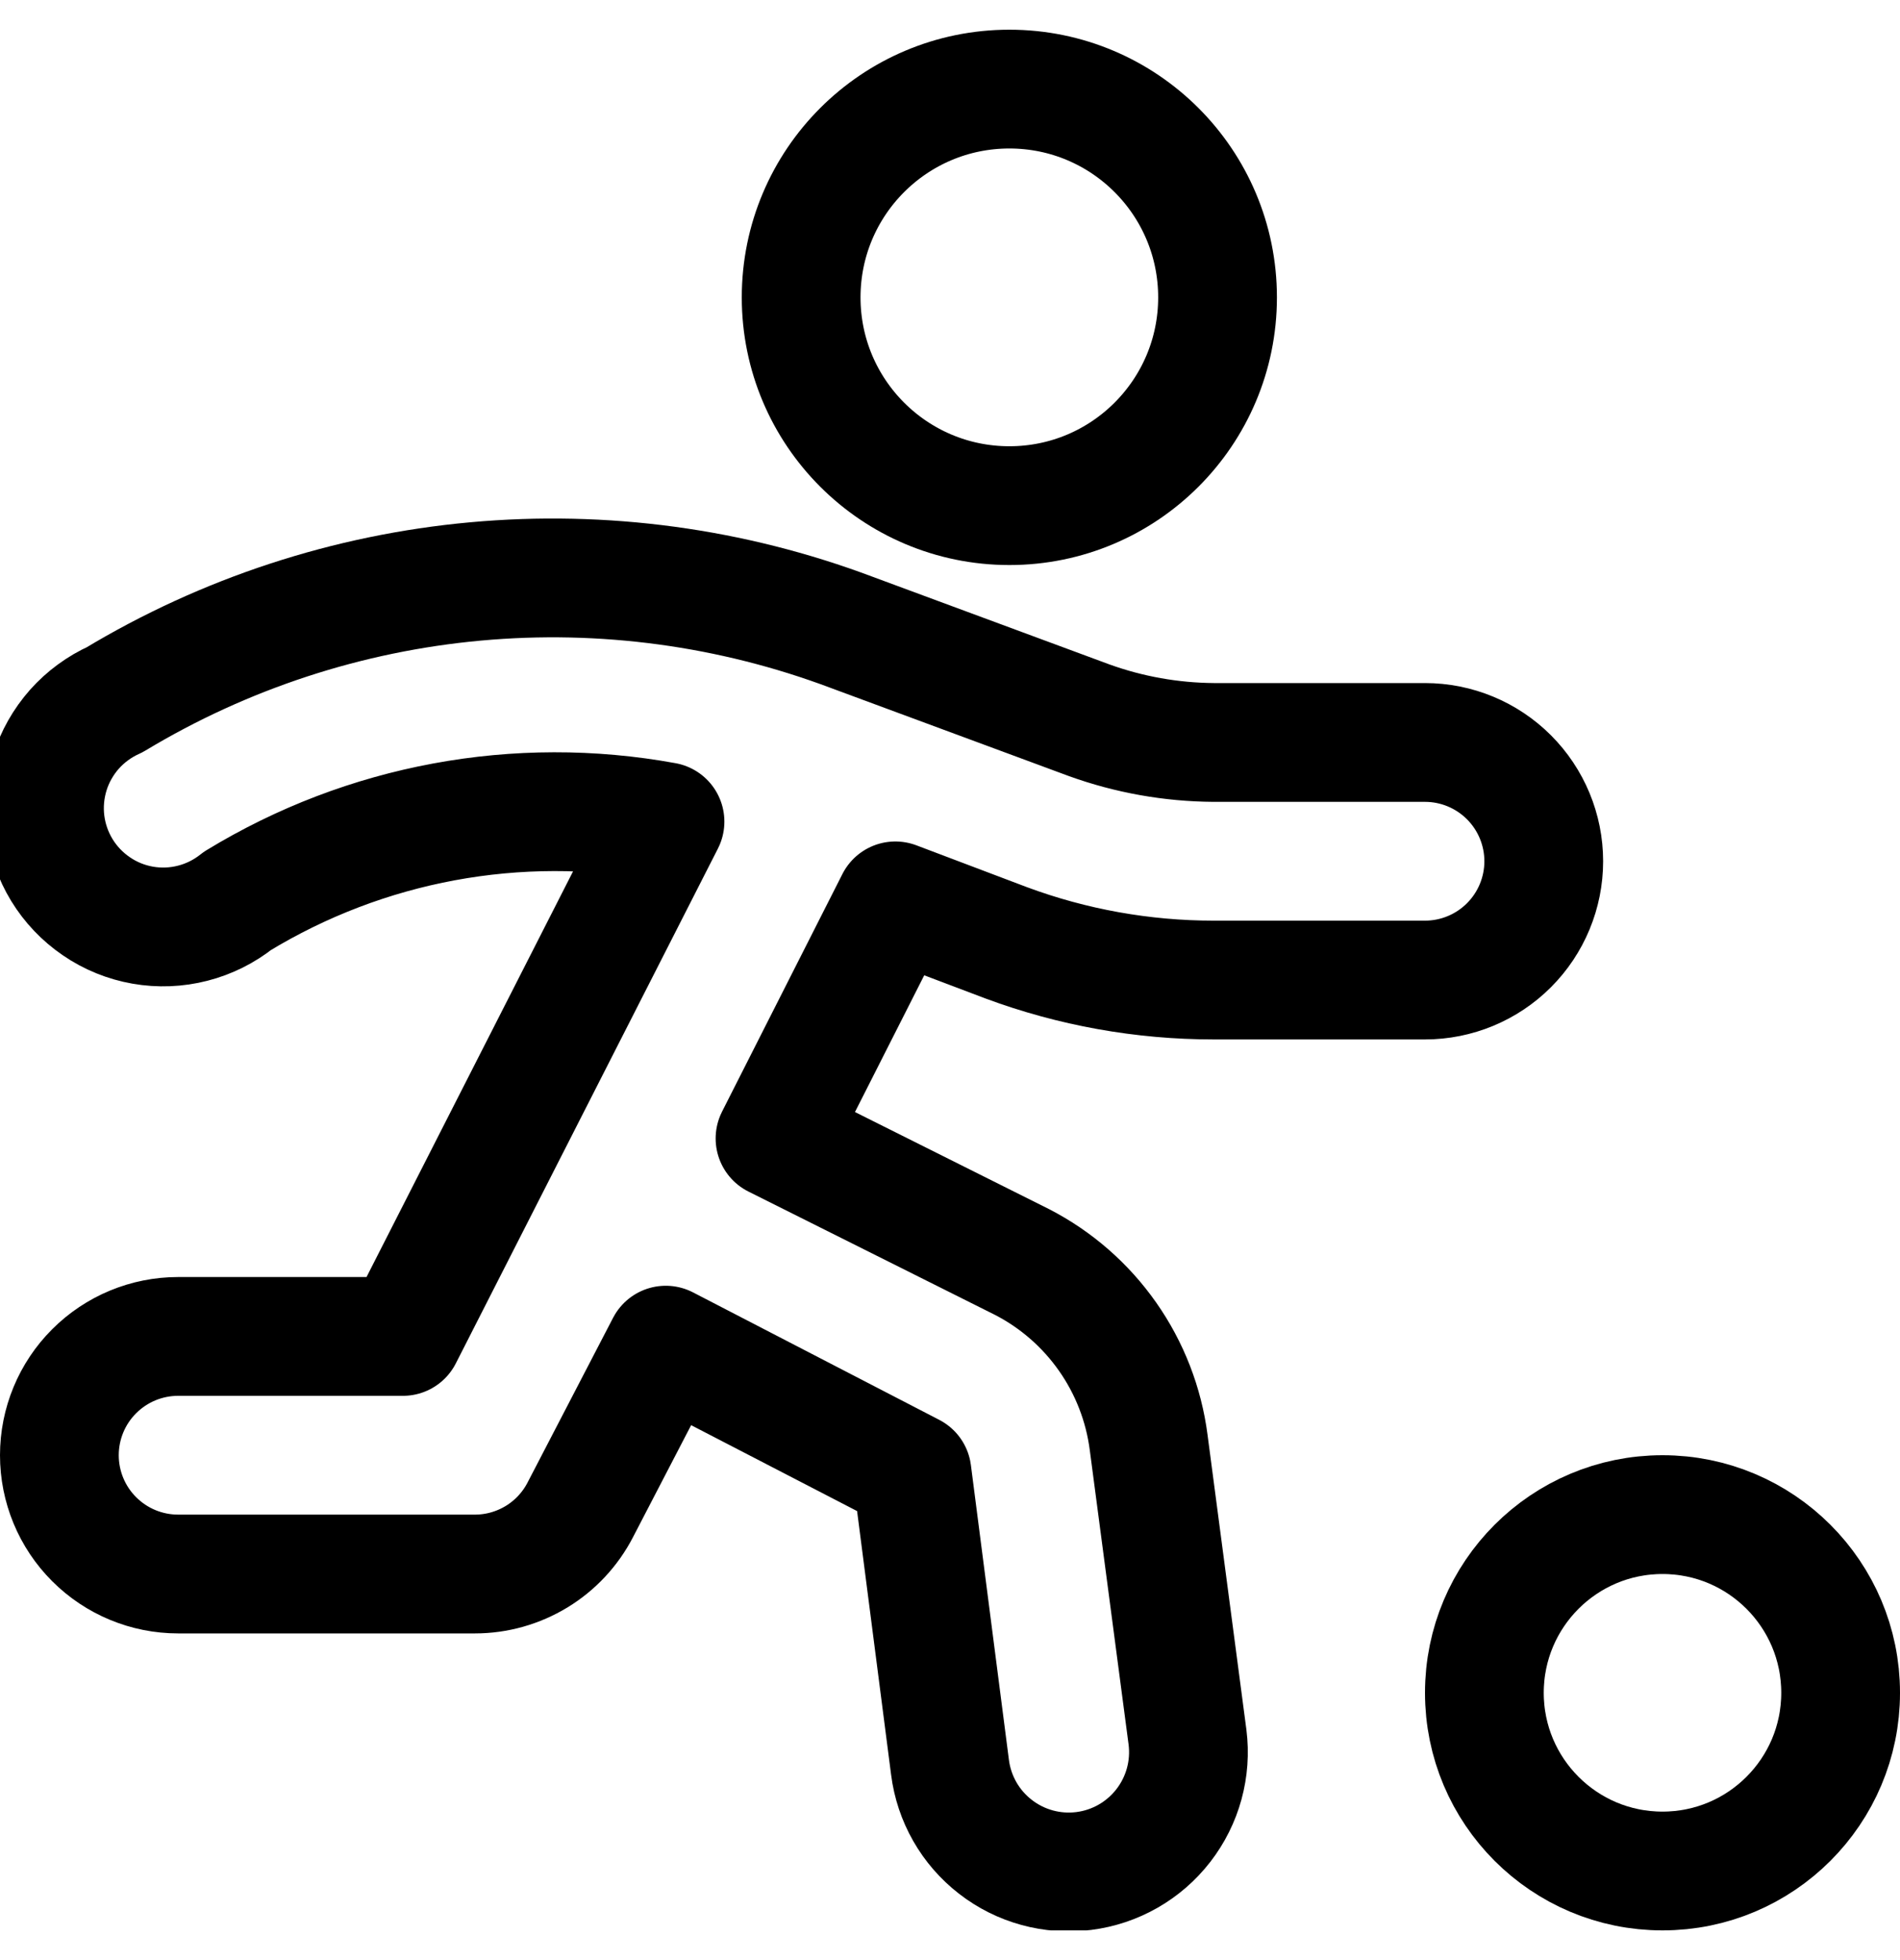 <svg width="32" height="33" viewBox="0 0 32 33" fill="none" xmlns="http://www.w3.org/2000/svg">
<g clip-path="url(#clip0_1578_6380)">
<path d="M17 8.513C18.936 8.513 20.506 6.943 20.506 5.007C20.506 3.07 18.936 1.5 17 1.5C15.063 1.5 13.493 3.07 13.493 5.007C13.493 6.943 15.063 8.513 17 8.513Z" stroke="black" stroke-width="2" stroke-linecap="round" stroke-linejoin="round"/>
<path d="M24 12.5H20.44C19.726 12.495 19.018 12.369 18.346 12.127L14.346 10.647C12.326 9.886 10.16 9.593 8.01 9.789C5.86 9.985 3.782 10.666 1.933 11.78C1.674 11.896 1.442 12.066 1.253 12.278C1.065 12.491 0.923 12.741 0.839 13.012C0.755 13.284 0.729 13.57 0.764 13.852C0.799 14.134 0.894 14.405 1.042 14.648C1.19 14.89 1.388 15.098 1.623 15.258C1.857 15.419 2.124 15.527 2.403 15.576C2.683 15.625 2.97 15.614 3.246 15.543C3.521 15.473 3.778 15.344 4 15.167C6.155 13.854 8.717 13.379 11.2 13.833L6.786 22.5H3C2.469 22.5 1.961 22.711 1.586 23.086C1.21 23.461 1 23.97 1 24.5C1 25.03 1.21 25.539 1.586 25.914C1.961 26.289 2.469 26.5 3 26.5H8C8.366 26.5 8.725 26.398 9.038 26.208C9.35 26.018 9.605 25.745 9.773 25.42L11.213 22.647L15.36 24.793L16 29.753C16.067 30.284 16.342 30.766 16.765 31.093C17.187 31.421 17.723 31.567 18.253 31.5C18.784 31.433 19.265 31.158 19.593 30.735C19.921 30.312 20.067 29.777 20 29.247L19.346 24.287C19.263 23.645 19.026 23.034 18.654 22.504C18.282 21.974 17.788 21.543 17.213 21.247L13.053 19.167L15.08 15.167L16.946 15.873C18.064 16.288 19.247 16.5 20.44 16.5H24C24.53 16.5 25.039 16.289 25.414 15.914C25.789 15.539 26 15.03 26 14.5C26 13.97 25.789 13.461 25.414 13.086C25.039 12.711 24.53 12.5 24 12.5Z" stroke="black" stroke-width="2" stroke-linecap="round" stroke-linejoin="round"/>
<path d="M28 31.5C29.657 31.5 31 30.157 31 28.5C31 26.843 29.657 25.5 28 25.5C26.343 25.5 25 26.843 25 28.5C25 30.157 26.343 31.5 28 31.5Z" stroke="black" stroke-width="2" stroke-linecap="round" stroke-linejoin="round"/>
</g>
<defs>
<clipPath id="clip0_1578_6380">
<rect width="32" height="32" fill="white" transform="translate(0 0.5)"/>
</clipPath>
</defs>
</svg>
